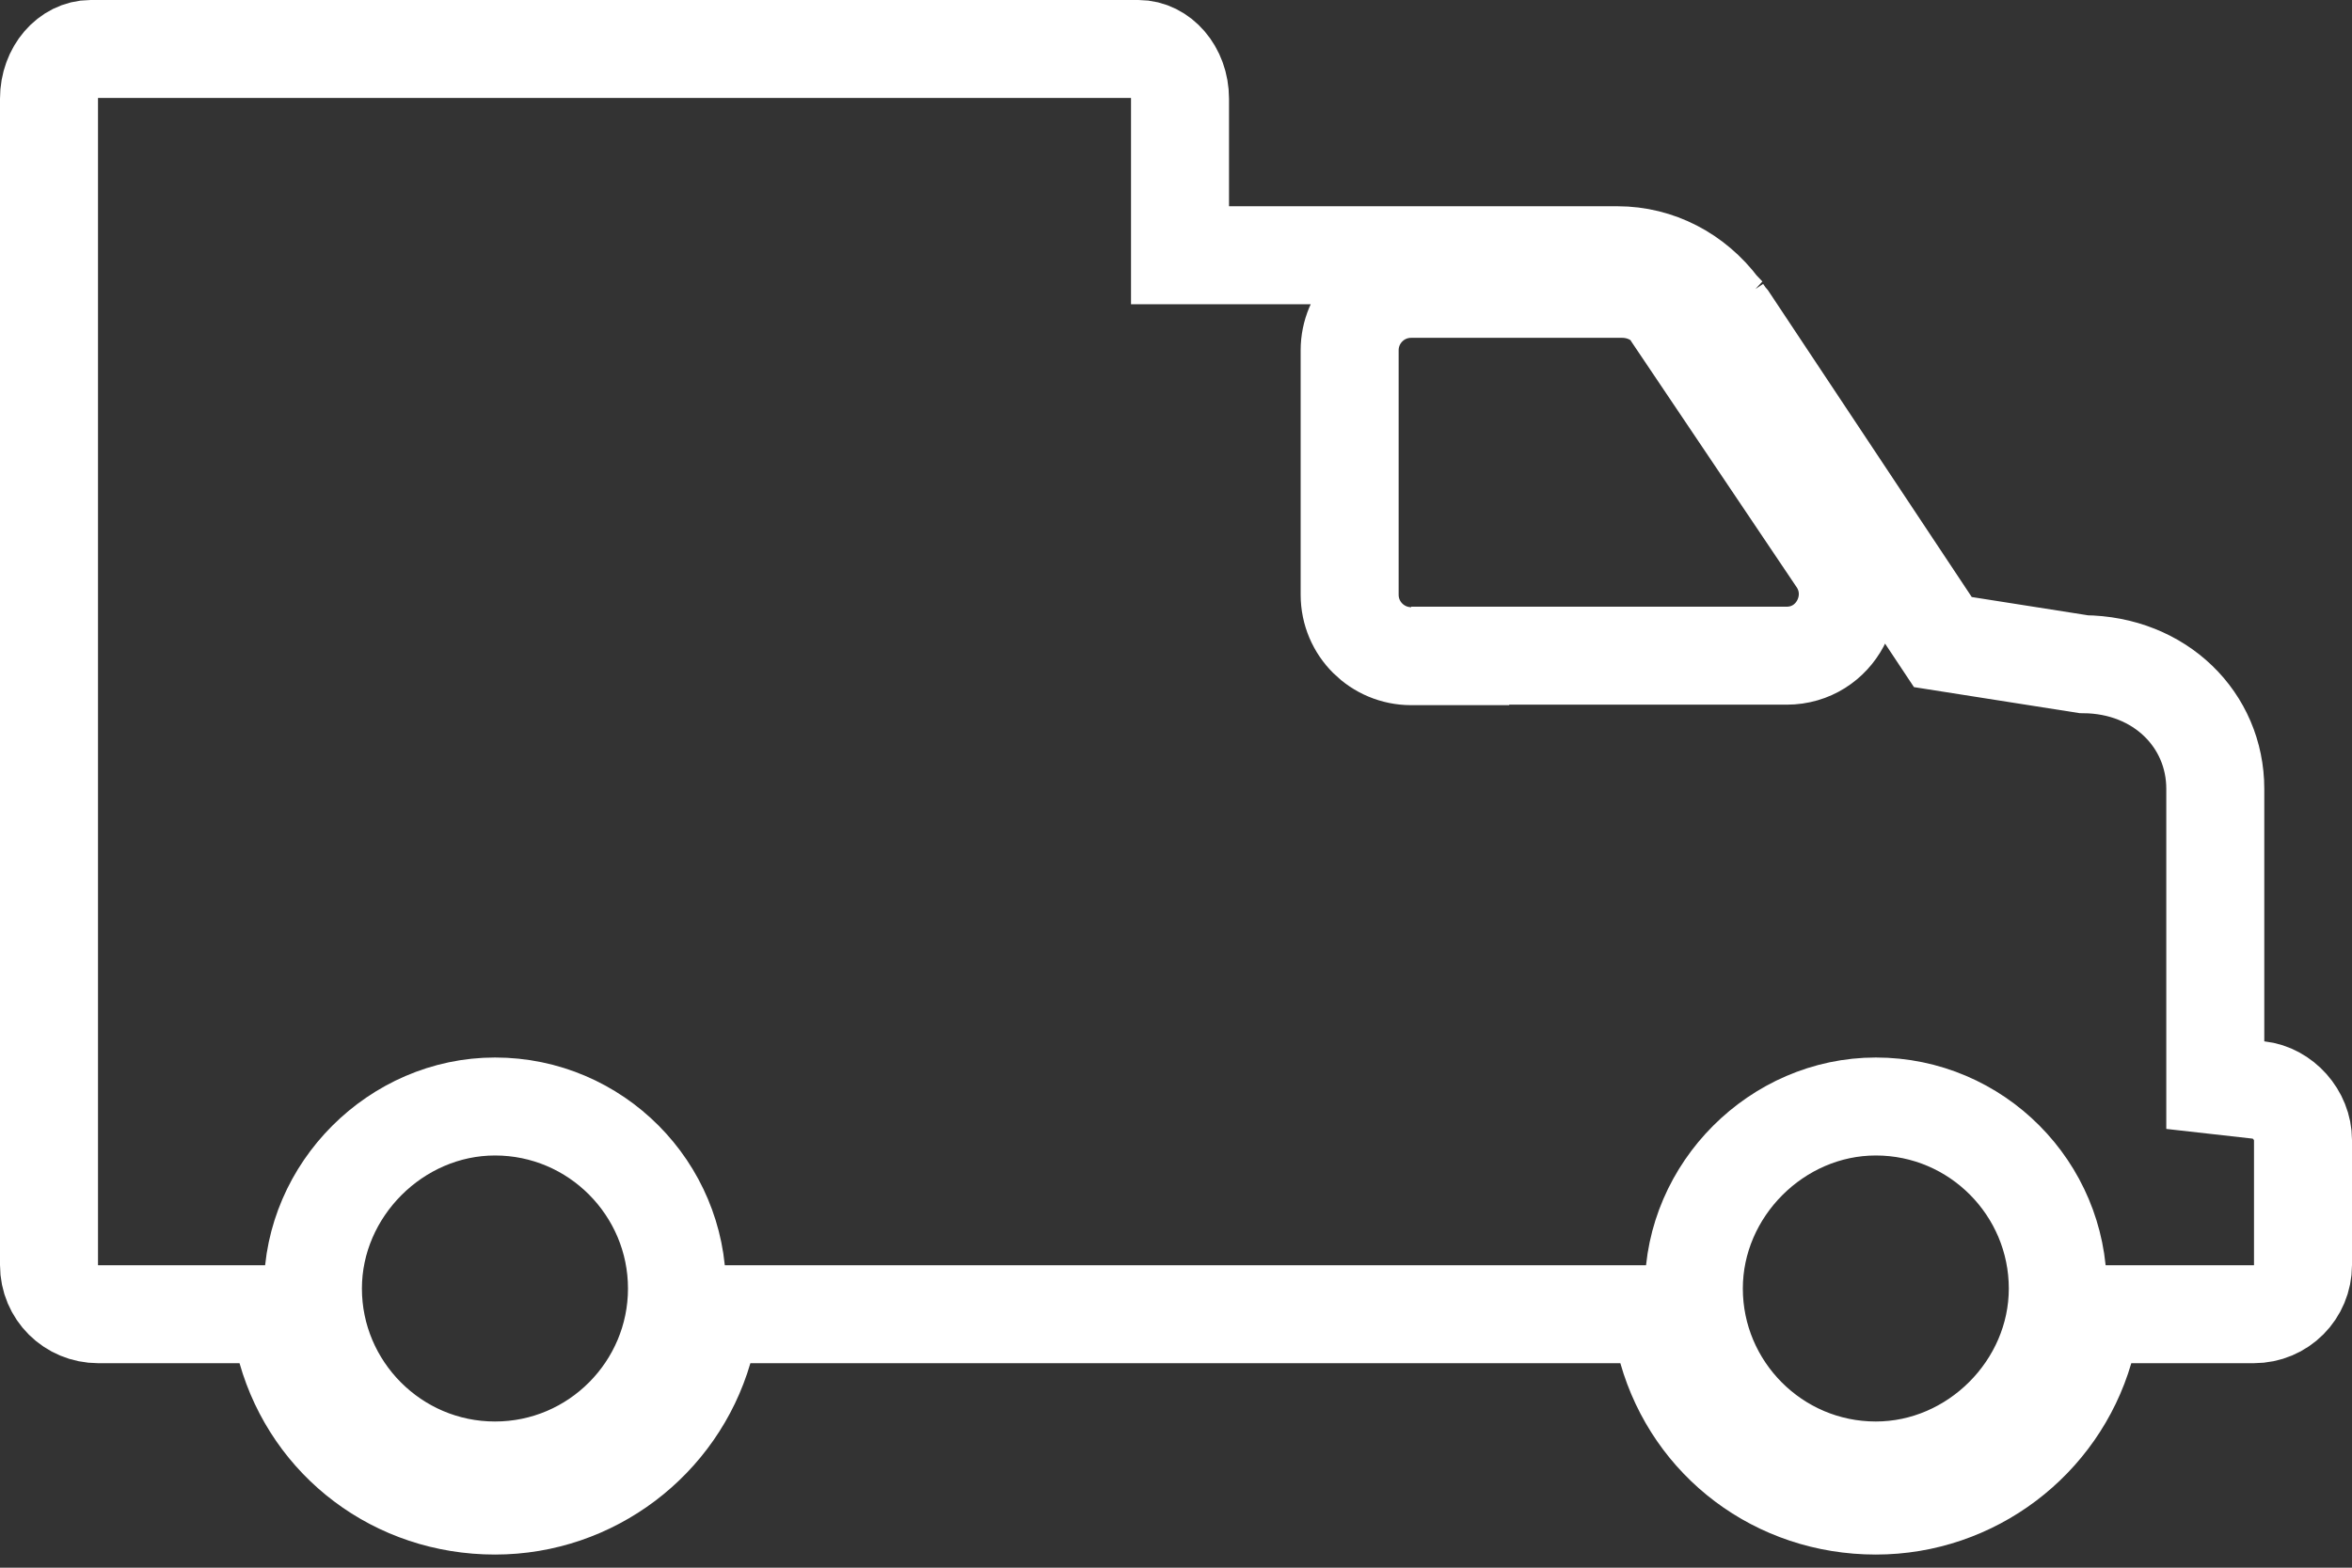 <?xml version="1.0" encoding="UTF-8"?>
<svg width="24px" height="16px" viewBox="0 0 24 16" version="1.1" xmlns="http://www.w3.org/2000/svg" xmlns:xlink="http://www.w3.org/1999/xlink">
    <rect x="0" y="0" width="24" height="16" fill="#333333" stroke="none"/>
    <!-- Generator: Sketch 51.2 (57519) - http://www.bohemiancoding.com/sketch -->
    <title>truck</title>
    <desc>Created with Sketch.</desc>
    <defs></defs>
    <g id="Symbols" stroke="none" stroke-width="1" fill="none" fill-rule="evenodd">
        <g id="Rodape" transform="translate(-107, -88)" stroke="#FFFFFF">
            <g id="Infos-adicionais">
                <g transform="translate(0, 44)">
                    <g id="Group-26" transform="translate(107, 39)">
                        <g id="frete-gratis">
                            <path d="M17.621,8.217 L17.621,8.217 L17.546,8.138 C17.296,7.805 16.917,7.605 16.505,7.605 L12.041,7.605 L12.041,6.008 C12.041,5.719 11.841,5.5 11.616,5.5 L0.925,5.5 C0.7,5.5 0.5,5.719 0.5,6.008 L0.5,17.91 C0.5,18.192 0.726,18.413 1.003,18.413 L2.822,18.413 L2.925,18.776 C3.194,19.72 4.043,20.366 5.051,20.366 C6.044,20.366 6.905,19.704 7.177,18.773 L7.283,18.413 L16.912,18.413 L17.015,18.776 C17.284,19.72 18.134,20.366 19.141,20.366 C20.134,20.366 20.996,19.704 21.268,18.773 L21.373,18.413 L22.997,18.413 C23.279,18.413 23.5,18.187 23.5,17.91 L23.5,16.636 C23.5,16.38 23.294,16.152 23.05,16.125 L22.605,16.075 L22.605,13.051 C22.605,12.348 22.042,11.785 21.262,11.779 L19.825,11.553 L17.642,8.266 C17.62,8.241 17.601,8.214 17.575,8.175 C17.586,8.187 17.596,8.197 17.621,8.217 Z M5.051,20.008 C4.021,20.008 3.193,19.168 3.193,18.151 C3.193,17.142 4.042,16.293 5.051,16.293 C6.081,16.293 6.908,17.133 6.908,18.151 C6.908,19.168 6.081,20.008 5.051,20.008 Z M14.9,11.692 L14.9,11.697 L14.4,11.697 C14.056,11.697 13.772,11.42 13.772,11.069 L13.772,8.575 C13.772,8.232 14.049,7.948 14.4,7.948 L16.554,7.948 C16.77,7.948 16.978,8.055 17.072,8.223 L18.754,10.723 C19.021,11.136 18.73,11.692 18.231,11.692 L14.9,11.692 Z M19.141,20.008 C18.111,20.008 17.284,19.168 17.284,18.151 C17.284,17.142 18.132,16.293 19.141,16.293 C20.171,16.293 20.998,17.133 20.998,18.151 C20.998,19.16 20.15,20.008 19.141,20.008 Z" id="truck"></path>
                        </g>
                    </g>
                </g>
            </g>
        </g>
    </g>
</svg>